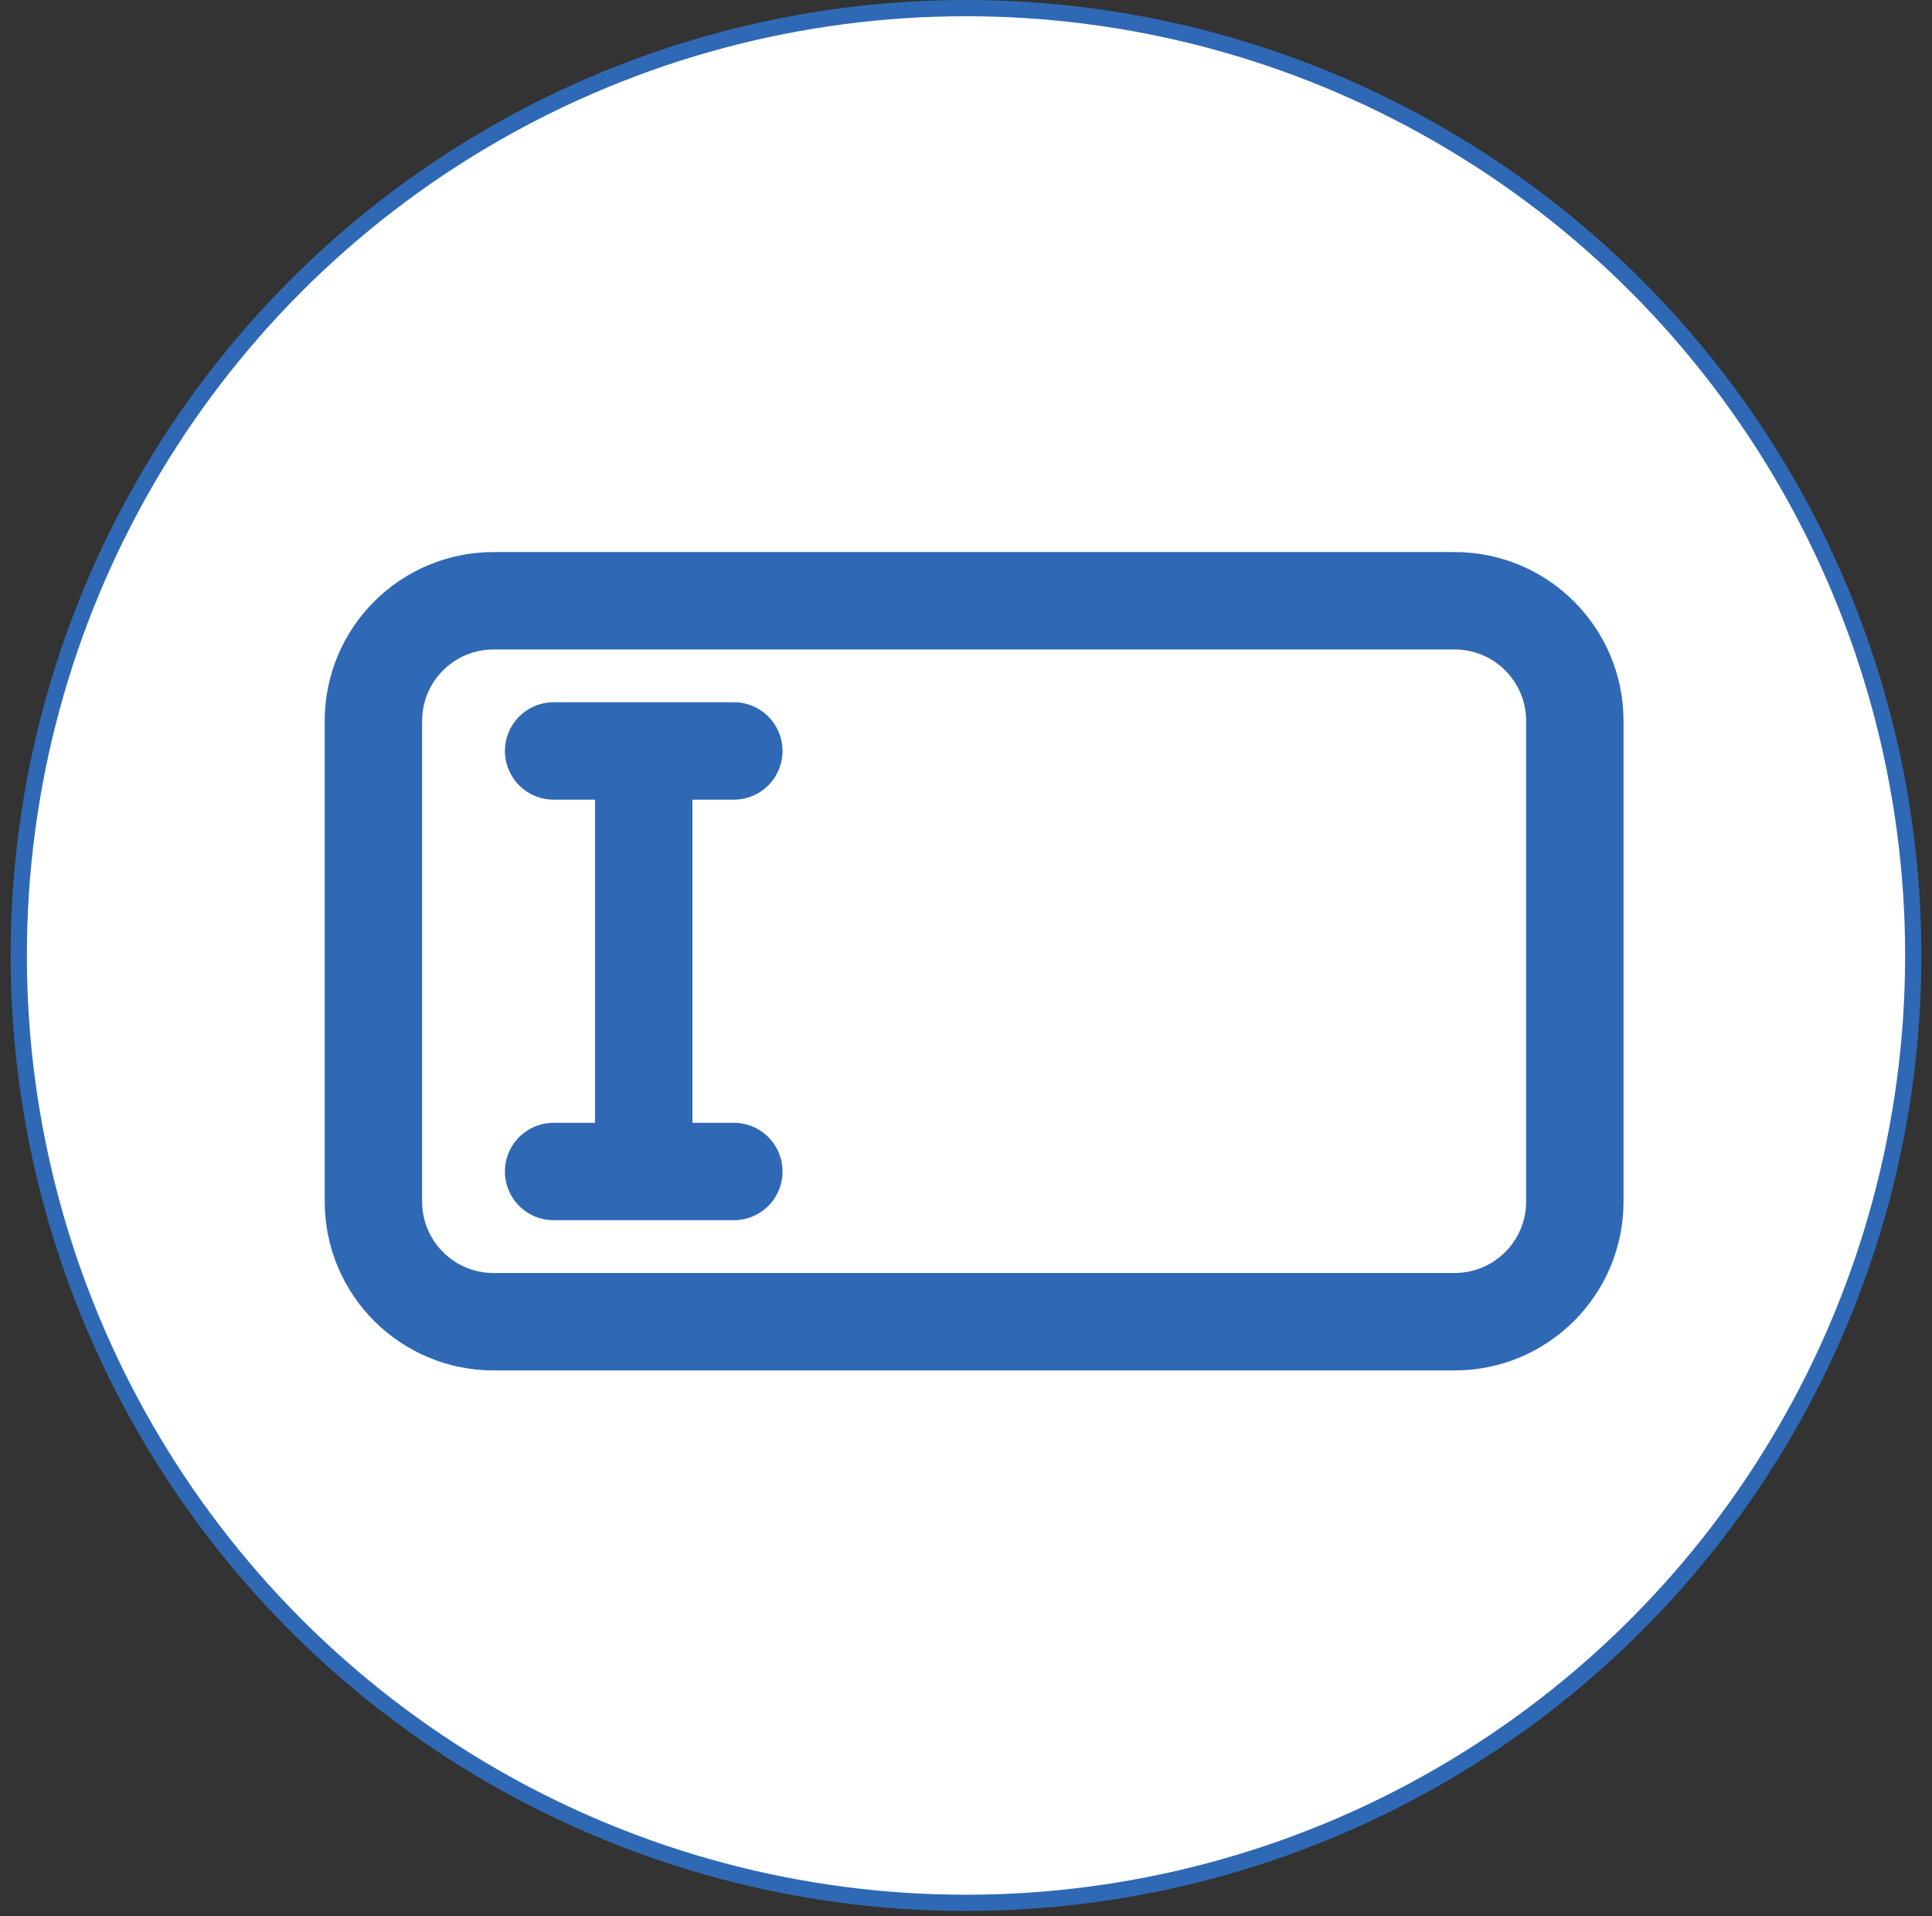 <svg width="119" height="118" viewBox="0 0 119 118" fill="none" xmlns="http://www.w3.org/2000/svg">
<rect x="0" y="0" width="119" height="118" fill="#333333" stroke="none"/>
<circle cx="59.5" cy="58.845" r="58.345" fill="white" stroke="#2F69B5"/>
<path d="M30.4 37H89.6C93.687 37 97 40.313 97 44.4V74C97 78.087 93.687 81.4 89.6 81.4H30.4C26.313 81.4 23 78.087 23 74V44.4C23 40.313 26.313 37 30.4 37Z" stroke="#2F69B5" stroke-width="6" stroke-linecap="round" stroke-linejoin="round"/>
<path d="M34.1 46.249H39.65M39.65 46.249H45.2M39.65 46.249V72.149M39.65 72.149H34.1M39.65 72.149H45.2" stroke="#2F69B5" stroke-width="6" stroke-linecap="round" stroke-linejoin="round"/>
</svg>
